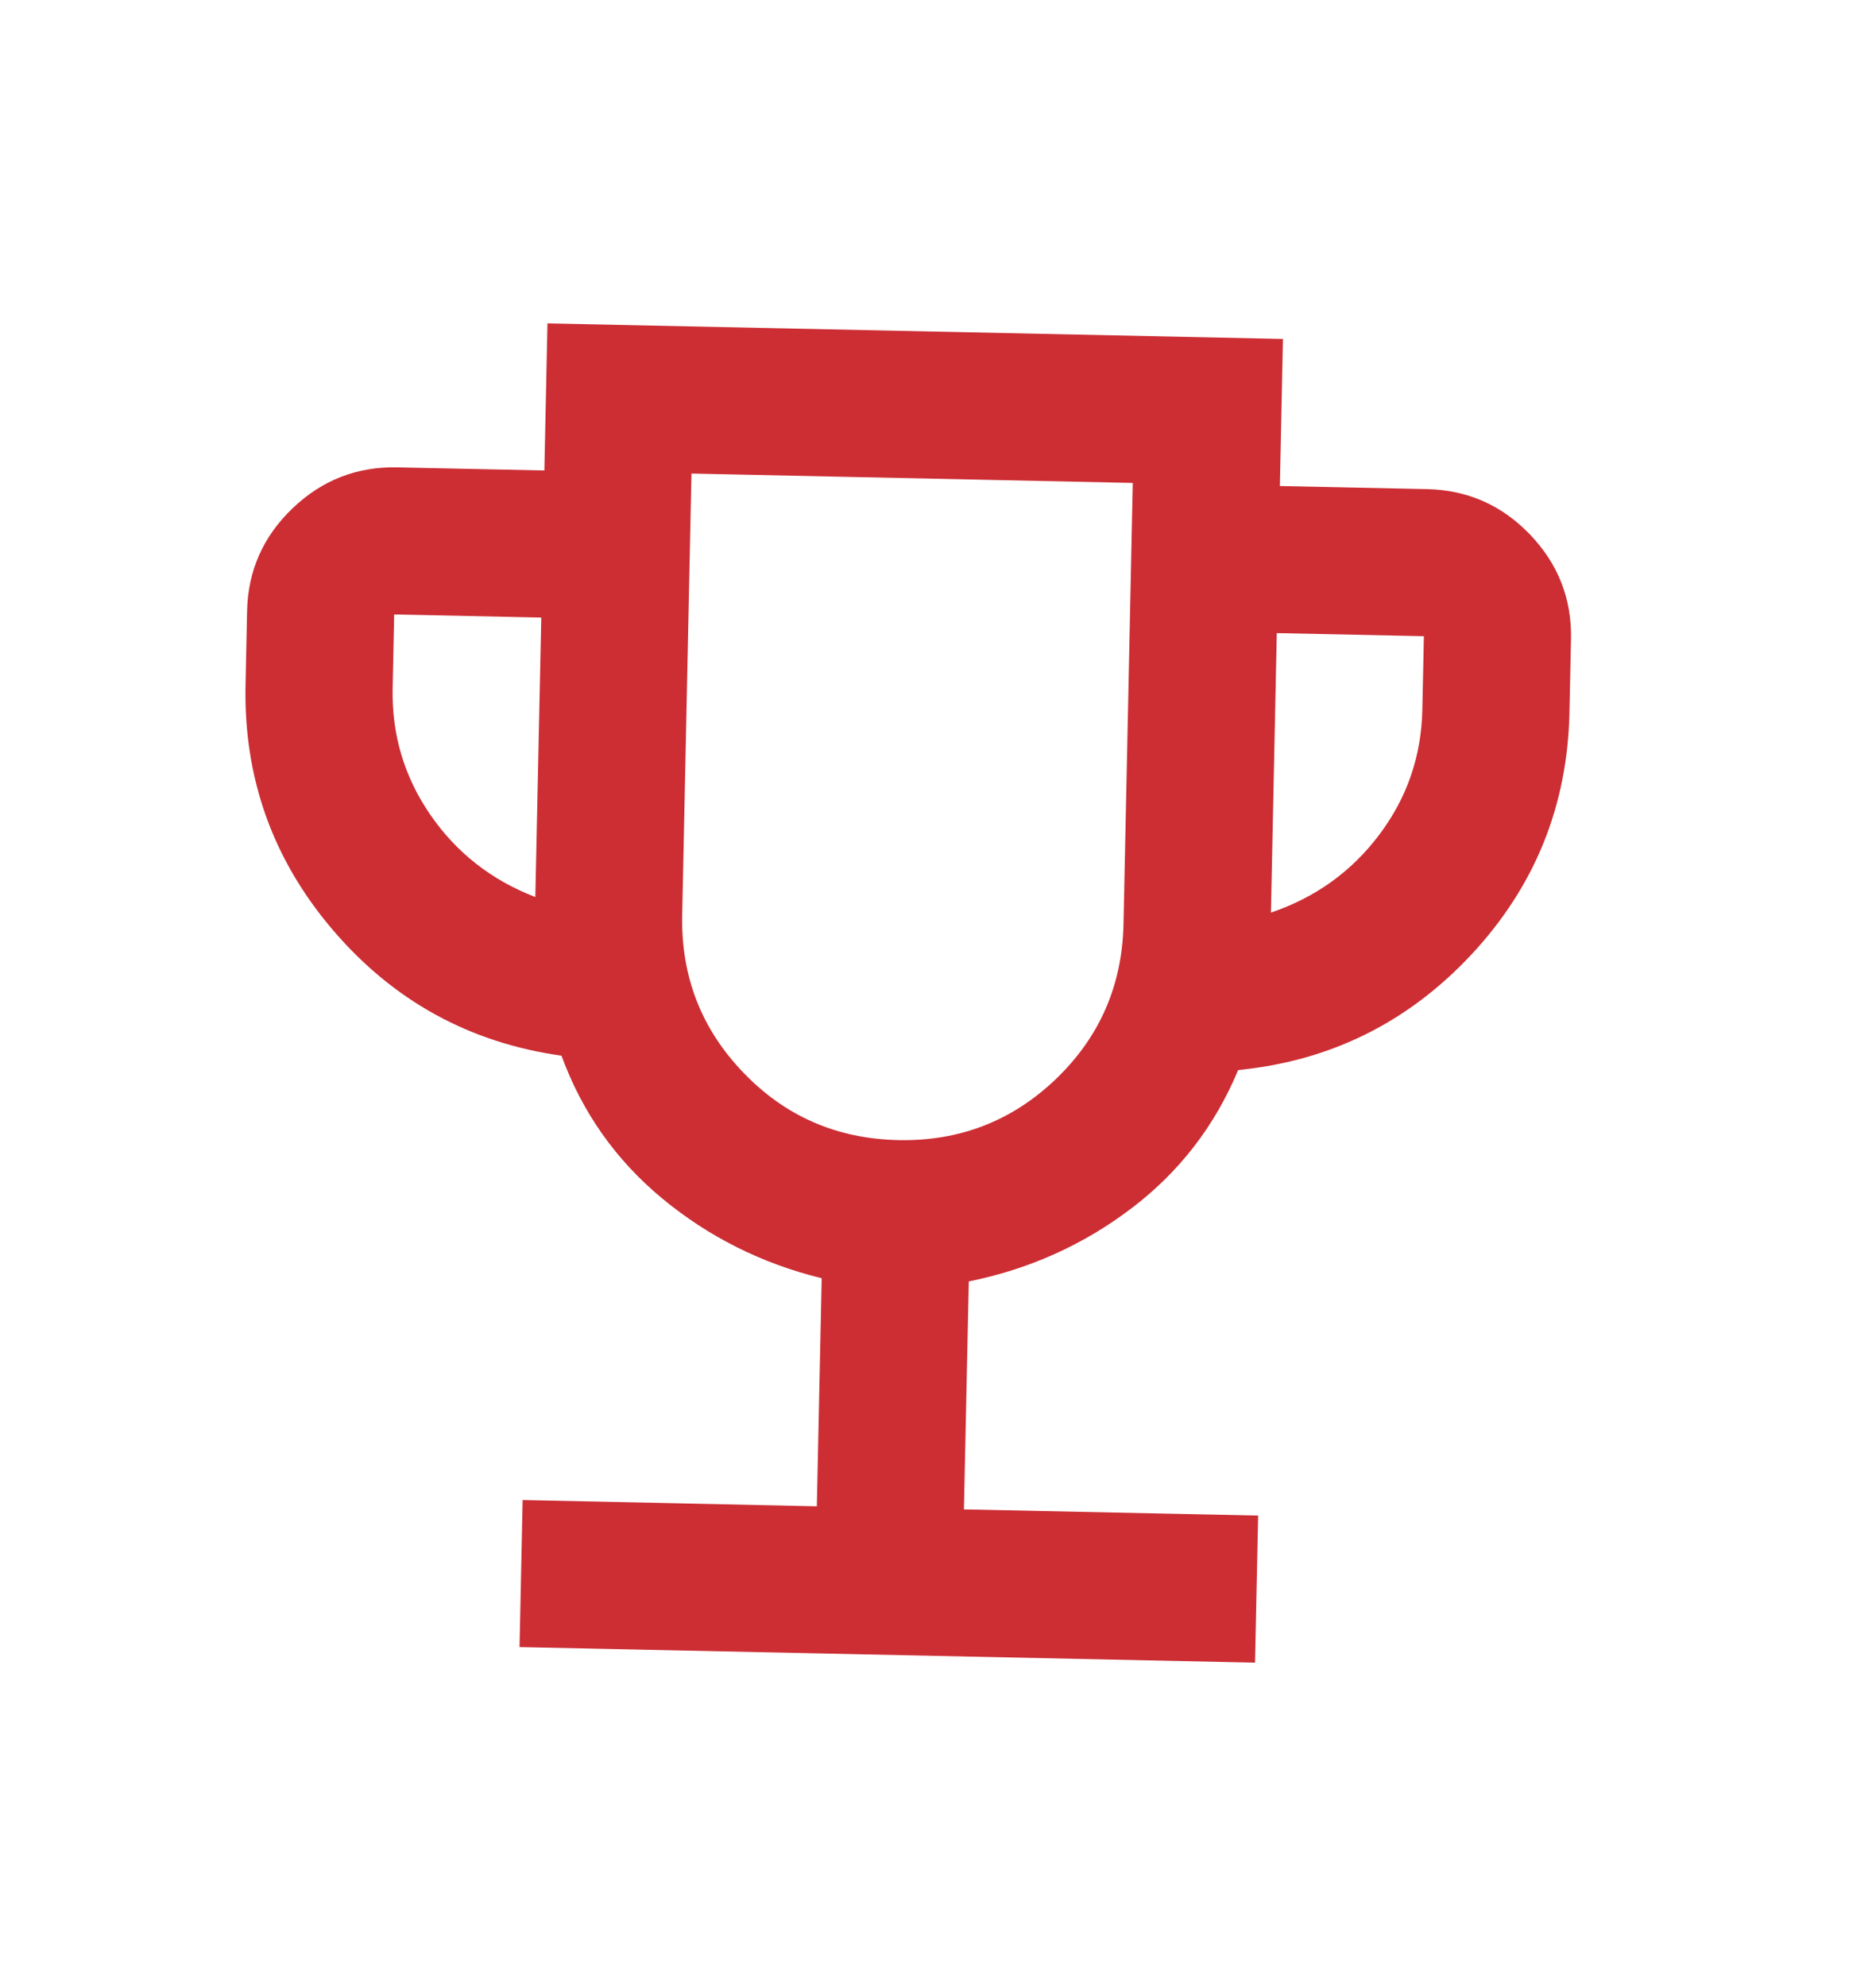 <?xml version="1.0" encoding="UTF-8"?>
<svg xmlns="http://www.w3.org/2000/svg" viewBox="0 0 17 18" fill="none">
  <path d="M4.708 14.928L4.736 13.595L7.402 13.652L7.446 11.585C6.904 11.452 6.423 11.211 6.002 10.863C5.582 10.515 5.277 10.084 5.088 9.568C4.257 9.451 3.567 9.072 3.02 8.433C2.472 7.793 2.207 7.052 2.225 6.207L2.239 5.541C2.246 5.174 2.384 4.863 2.65 4.608C2.917 4.352 3.233 4.228 3.6 4.236L4.933 4.264L4.961 2.931L11.626 3.072L11.598 4.405L12.931 4.433C13.298 4.441 13.609 4.578 13.864 4.844C14.12 5.111 14.244 5.427 14.236 5.794L14.222 6.461C14.204 7.305 13.908 8.035 13.334 8.651C12.76 9.266 12.055 9.616 11.22 9.698C11.009 10.205 10.686 10.623 10.251 10.953C9.816 11.283 9.326 11.503 8.779 11.614L8.735 13.68L11.401 13.736L11.373 15.069L4.708 14.928ZM4.851 8.13L4.905 5.597L3.572 5.569L3.558 6.235C3.549 6.658 3.663 7.041 3.9 7.385C4.137 7.729 4.454 7.977 4.851 8.13ZM8.139 10.333C8.694 10.345 9.171 10.16 9.568 9.78C9.965 9.399 10.169 8.931 10.181 8.376L10.265 4.377L6.266 4.292L6.182 8.291C6.17 8.847 6.354 9.323 6.735 9.72C7.115 10.117 7.583 10.321 8.139 10.333ZM11.517 8.271C11.919 8.135 12.247 7.9 12.498 7.566C12.75 7.232 12.88 6.855 12.889 6.432L12.903 5.766L11.57 5.738L11.517 8.271Z" fill="#CC2E34"/>
</svg>
